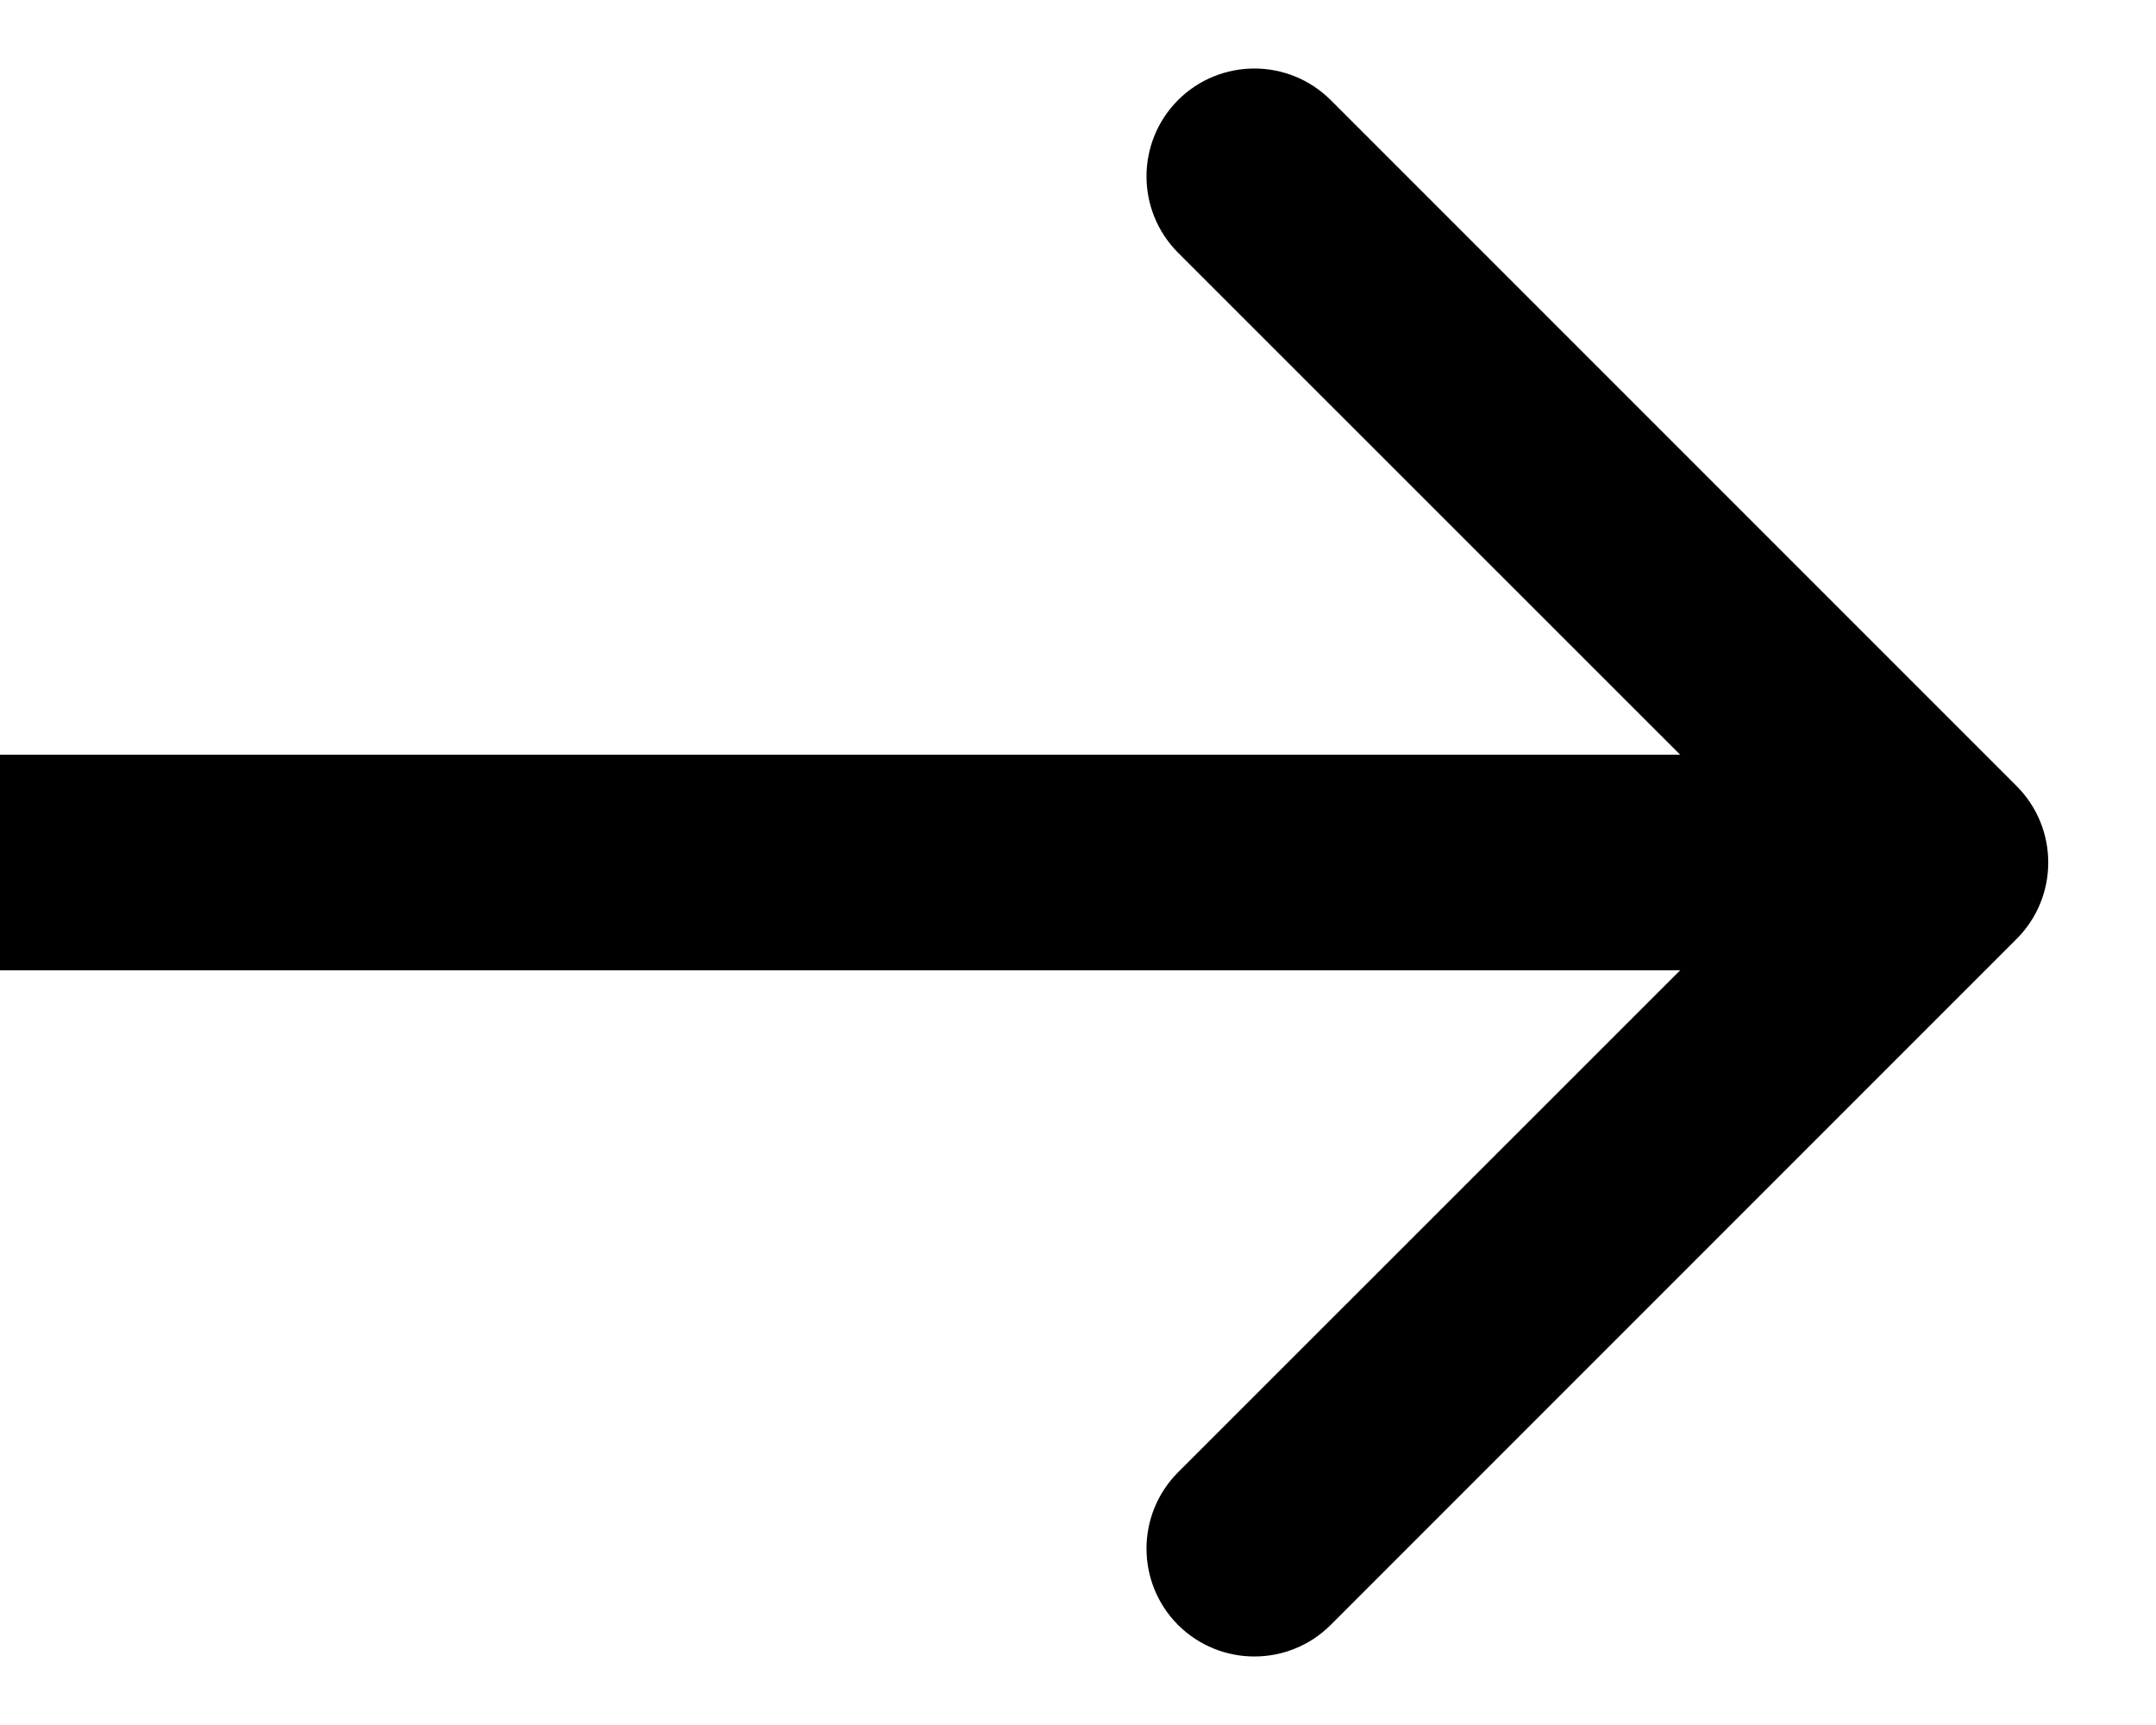 <?xml version="1.0" encoding="utf-8"?>
<svg xmlns="http://www.w3.org/2000/svg" fill="none" height="8" viewBox="0 0 10 8" width="10">
<path d="M9.354 4.354C9.549 4.158 9.549 3.842 9.354 3.646L6.172 0.464C5.976 0.269 5.66 0.269 5.464 0.464C5.269 0.66 5.269 0.976 5.464 1.172L8.293 4L5.464 6.828C5.269 7.024 5.269 7.34 5.464 7.536C5.66 7.731 5.976 7.731 6.172 7.536L9.354 4.354ZM-4.37114e-08 4.5L9 4.5L9 3.5L4.37114e-08 3.5L-4.37114e-08 4.5Z" fill="black"/>
</svg>